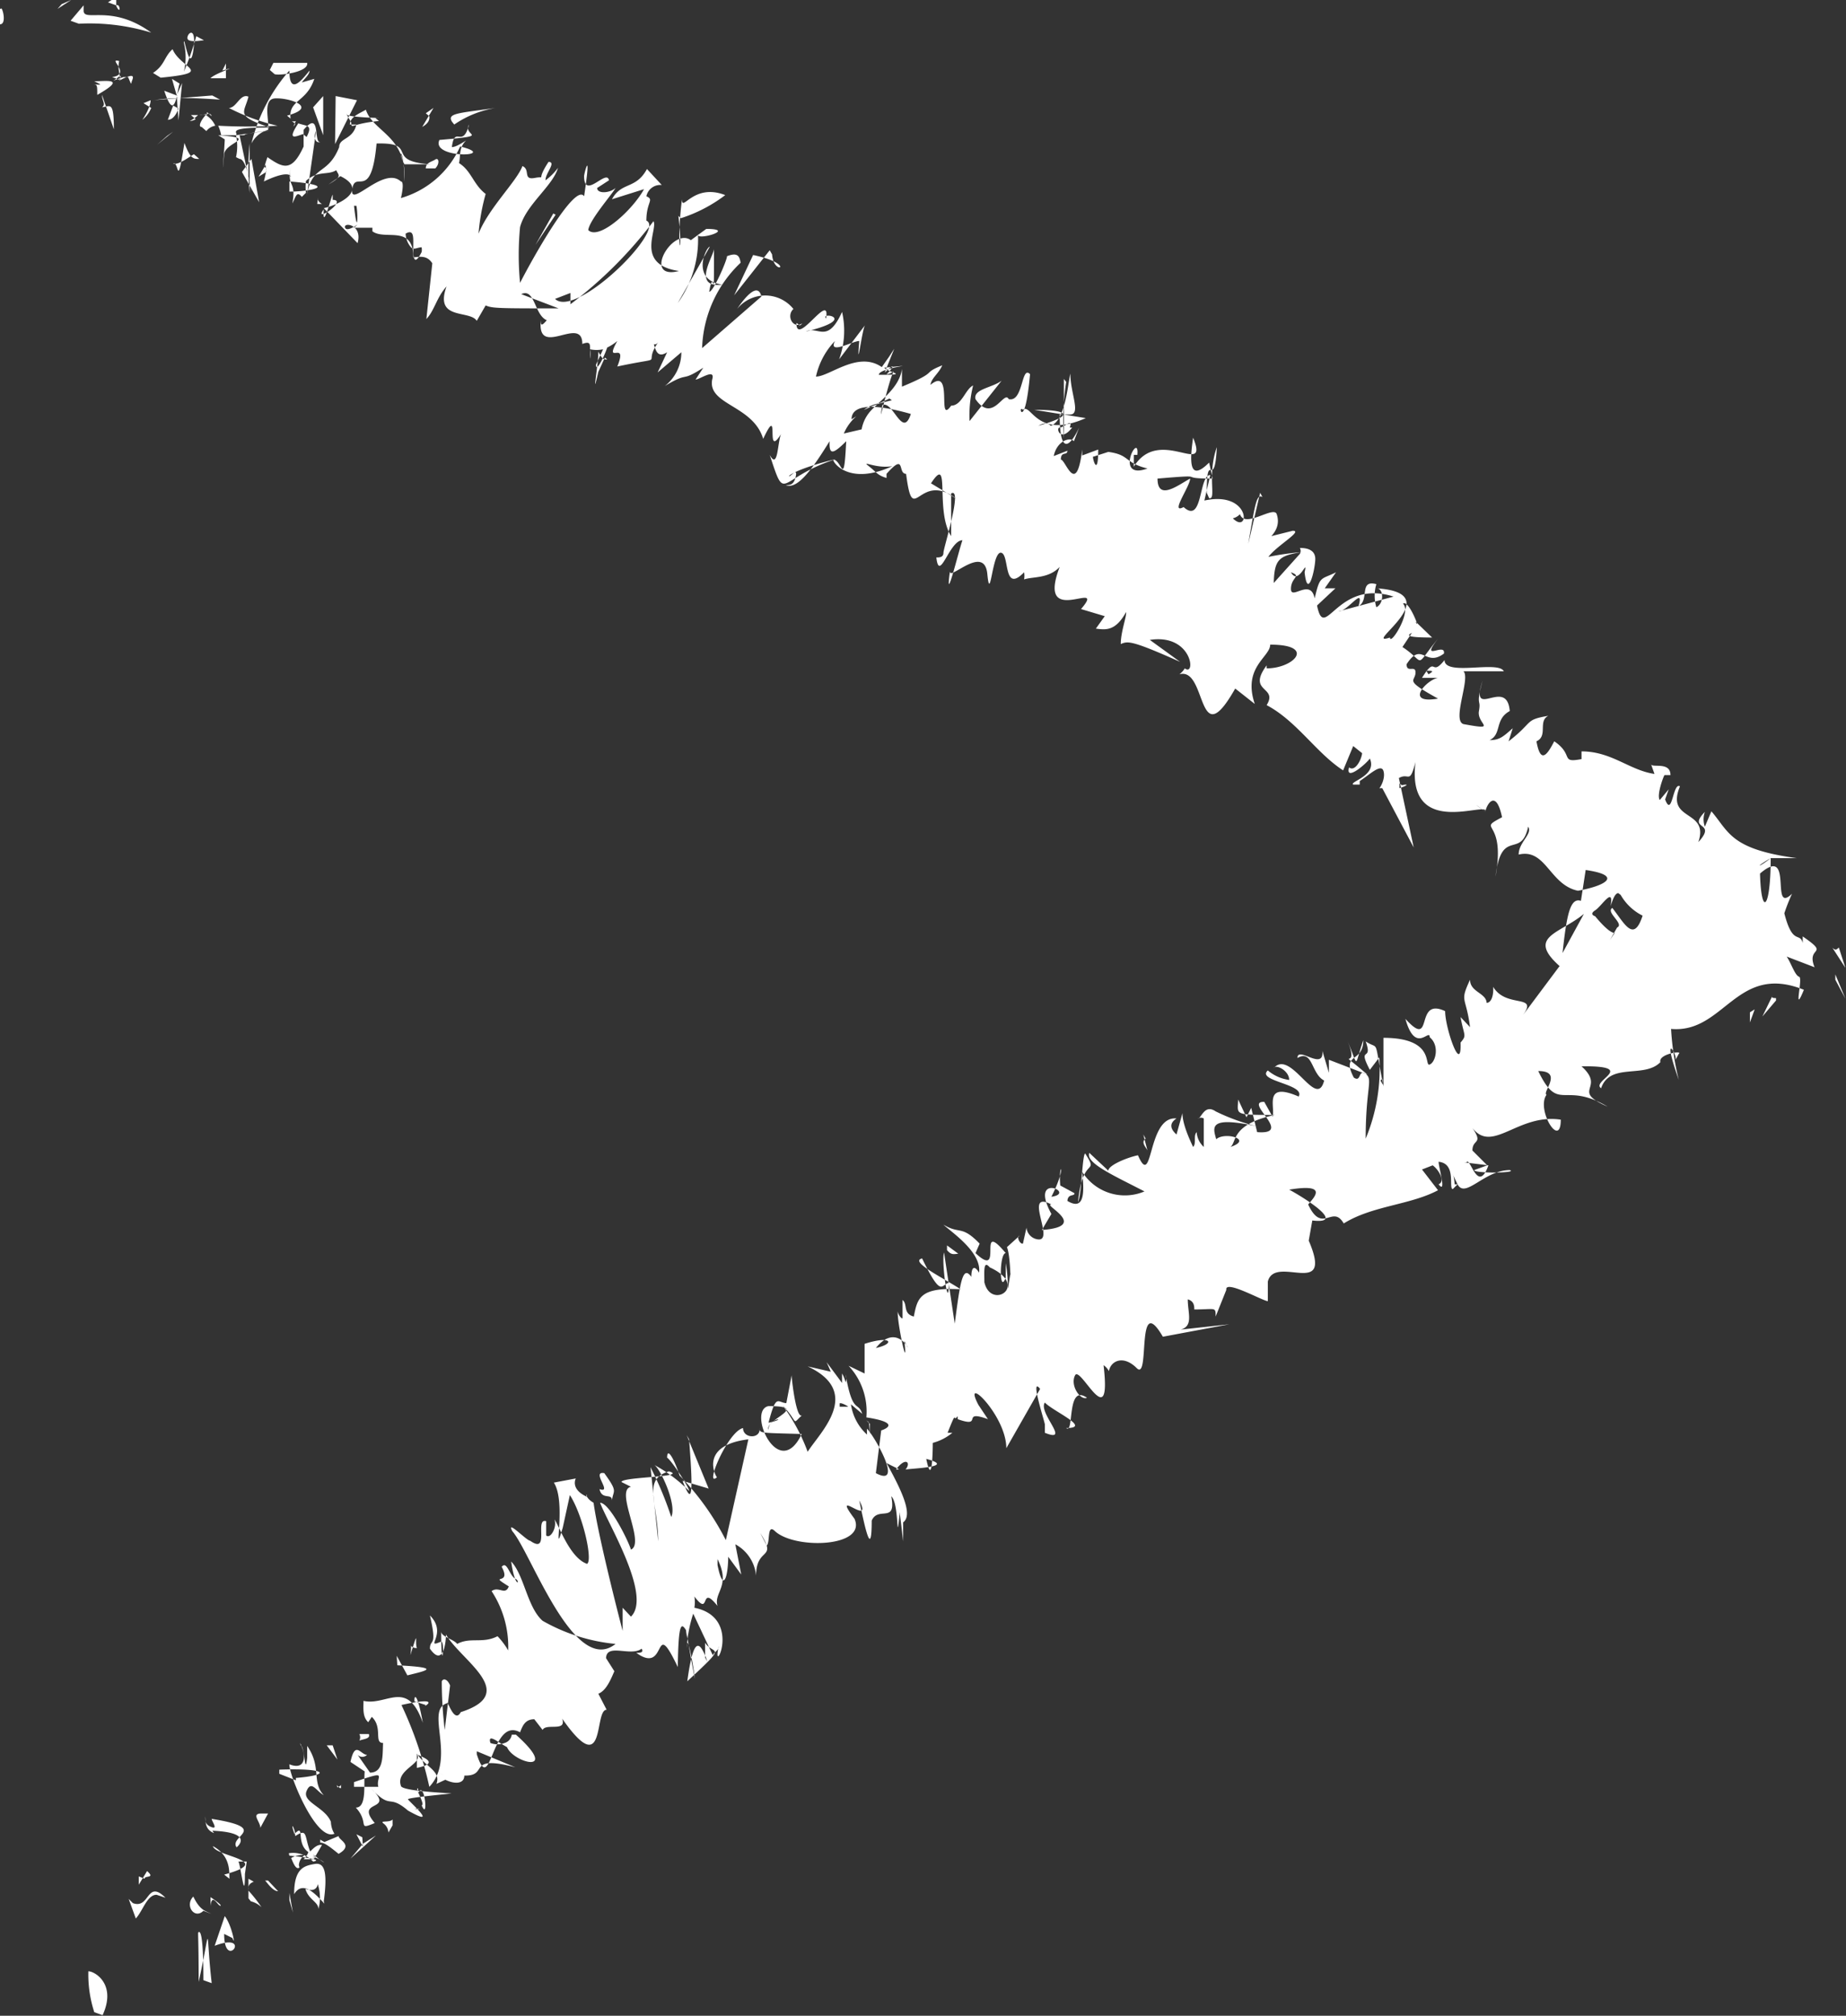 <svg id="Layer_1" data-name="Layer 1" xmlns="http://www.w3.org/2000/svg" width="31.13" height="33.99" viewBox="0 0 31.13 33.99">
  <rect x="0" y="0" width="31.13" height="33.99" fill="#333333" stroke="none"/>
  <defs>
    <style>
      .cls-1 {
        fill: #ffffff;
        fill-rule: evenodd;
      }
    </style>
  </defs>
  <path class="cls-1" d="M698.11,383.3c.07.07.09,0,.11,0l.11.34ZM674.8,395.74l-.09.75a6.72,6.72,0,0,1-.05-.82C674.69,395.61,674.76,395.64,674.8,395.74Zm1.59-1.31,0,0,.28.55Zm9-6.84c.06-.13.07-.8.12-.82C685.75,387.15,685.46,386.79,685.39,387.59Zm-.8.22h0l.19.29Zm-1.41.59,0-.08.19.14C683.28,388.47,683.25,388.48,683.18,388.4Zm-5.78,3.76c.24.33.15.28.13.46,0-.13-.17,0-.21-.19C677.55,392.51,677.17,392.12,677.4,392.16Zm-3.16,2.95c-.16,0-.07-.15-.11.12C674.28,394.75,674.2,395,674.24,395.11Zm-.34.13.18.33c.32-.08.59-.13-.17-.17Zm-.63,1.43a.12.12,0,0,0,0-.11h.16C673.46,396.64,673.35,396.64,673.27,396.67Zm3.31-25.73-.34.51.3-.53Zm21.23,12.69-.47-.18c.08.12.14.32.21.34s-.11.68.08.22c-1.14-.46-1.34.74-2.24.66a4.65,4.65,0,0,0,.13.86c-.31-.88,0-.41-.06-.33l.06-.11c.08-.06-.35,0-.31.14-.27.28-.85,0-1,.44-.18-.12.64-.38-.33-.37.42.38-.2.4.44.68-.75-.44-.82.12-1.17-.6.43,0,.06.36.14.4-.18.25.24.93.24.42-.72-.11-1.15.58-1.49.14.19.28,0,.18,0,.38l.25.25-.22.08c0,.06.75.05.6,0-.43,0-.75.49-.88.24s-.06-.21-.05,0l.05,0-.08.08c-.08,0,.07-.43-.24-.46,0,.09.14.56,0,.38.12-.05,0-.25-.1-.32l-.18.07.27.35c-.47.25-1.11.26-1.59.56-.19-.33-.36.19-.6-.32l0,0c.1-.12.35-.36-.32-.25.19.1,1,.59.39.52l-.06.34c.43,1-.57.22-.69.69,0,0,0,.63,0,.33-.08,0-.73-.37-.7-.19l-.18.45c0-.17,0-.12-.36-.12,0-.05,0-.14-.11-.17,0,.23.1.45-.12.51l.82-.09-1.12.21c-.46-.79-.21.76-.44.53s-.44-.12-.47.05a.28.28,0,0,0-.09-.1c.14,1.2-.39,0-.48.17s.09.43.2.38c-.35-.25-.21.62-.35.51.44,0-.22-.28-.36-.43-.12.17.45.69,0,.51,0-.05,0-.1,0-.14s-.26-.83-.08-.6l-.57,1c0-.56-.76-1.28-.47-.73l.16.24c-.47-.17-.06.16-.51,0l0-.05c-.09.12,0-.15-.17.28l.08,0a.87.87,0,0,1-.33.17s0,.81-.11.27c.53.14-.27.16-.35.18.1-.12,0-.22-.16,0,.09,0,.05,0-.16-.11.23.42.46.87.28,1,0-.08,0-.14,0,.32-.07-.61-.06-.49-.06-.45-.06.57,0-.18-.14-.31.09.47-.22.16-.33.41,0,.65-.11.14-.21-.34.25.48-.5-.25-.08.31.21.48-1,.52-1.34.21-.14-.14-.08.19-.14.24l-.11-.21c.3.47-.07.22-.07.72a.67.67,0,0,0-.35-.53l.1.51-.22-.3c0,.31-.08.64-.18.14,0,0,0,0,0-.1.23.46-.07.56,0,.79-.31-.39-.11.21-.39-.16a.6.6,0,0,1,0,.19c.84.17.28,1.22.41.65,0,.07-.07.09-.1.15l-.33-.7a2.31,2.31,0,0,0-.11.58c0-.26.08.09.14.52-.05-.22-.1-.55-.15-.81a.41.41,0,0,1,0,.1c0-.1,0,.19,0-.11-.08-.13-.13-.14-.14.62-.43-.9-.16.15-.7-.24.06,0,.13,0,.09-.07-.18.14-.59-.1-.6.16l.14.22c-.08.19-.15.33-.27.38l.14.27c-.22,0,0,1.22-.75.15.08.23-.27.07-.33.19l-.14-.18c-.16,0-.2.12-.24.22-.49-.27-.49,1.11-.73.37l0-.05.65.27c-.84-.22-.43.15-.86.14,0,.14-.16.15-.32.07l-.15.07c.08-.22-.18-.28-.33-.51l0,.24c.45-.09,0-.21,0-.23.11.16-.36.26-.27.53,0,.06.32.1.85.13,0,0,0,0,0,0h0c.06,0-.74.07-.73.1s.55.5,0,.19c-.34-.29-.27,0-.62-.37.42.4-.29.17.06.58-.31.13-.08,0-.32-.26.19,0,.13-.39.15-.61l-.24-.16c.08-.37.17-.12.28-.12a.11.11,0,0,1-.16,0l.21.3c.23,0,.21-.28.22-.5-.16,0,0-.26-.19-.44l-.06.09c-.1-.09-.08-.24-.08-.36.39.09.74-.38,1,.37-.09-.51-.15-.48-.14-.36l.19.06c-.09.07.35-.17-.41,0a6.47,6.47,0,0,1,.47,1.38c.46-.49-.08-1.3.3-1.41,0-.08.12.36.23.15,1-.32,0-.87-.25-1.31,0,.18-.06.54-.27.24,0-.18.13,0,0-.56.31.31-.11.57.19.44.07,0,0,.63,0-.17,0,.09.21.13.27.21.22-.12.43,0,.68-.13a1.25,1.25,0,0,1,.18.24,1.71,1.71,0,0,0-.28-1c.12-.09.23.08.29-.08-.37-.23.06,0-.12-.33.09-.11.13.15.23.2s0,.2-.07-.29c.22.23.27.77.53,1a3.07,3.07,0,0,0,1.23.39c-.7.56-1.43-1.55-1.74-1.9-.11-.21.24.16.3.16.34.24.07-.39.27-.33v.24c.07.07.19-.14.14-.27.08.11.26.65.55.75.1-.06-.07-.82-.29-1.16l-.12.55c-.18.6.07-.42-.15-.76l.37-.07s-.1.18.19.31c0-.09-.06,0,.11.1.06.45.33,1.55.49,2.16l0-.39.14.15c.36-.35-.4-1.59-.52-1.92.16,0,.48.65.52.79.25-.11-.28-1,0-1.06l-.16-.08c0-.09,1.14-.08.8-.18-.45.14-.19.5-.18,1.18l-.13-1.25a6,6,0,0,1,.35.84c.1-.21-.19-.83-.29-.88a2.51,2.51,0,0,1,.59.44c0-.07-.31-.53-.37-.56,0-.2.13.05.21.3a4.47,4.47,0,0,1,.78,1.09l.38-1.7c-.81.1-.57.59-.53.64-.22.19.18-.77.44-.83l0,0c0,.18.3.19.28,0,0,.09,0,.08.71.1-.39.82-.93-.4-.56-.47.72,0-.08.23,0,.4,0-.22.37-.2,0-.12.13-.5.15-.34.3-.33l.09-.47c0,.07.08.77.18.67-.19.17-.05.14-.33-.16a3.15,3.15,0,0,1,.42.78c.2-.32.94-1,0-1.44l.39.09-.07-.16.26.35c0-.1,0-.19,0-.16a.57.57,0,0,1,.06.15.19.19,0,0,0,0-.13c.12.68.21.44.28.66l-.19-.16a.86.86,0,0,0,.27.51s0-.07,0-.1c.15.16.62,1,.15.75l.09-.72s.4-.12-.25-.22a1.13,1.13,0,0,0-.3-.87l.27.13c0-.47,0-.37,0-.5.46-.15.52,0,.19.07.41-.51.66.26.48-.12.07.6-.13-.35-.11-.5,0,.05.06.13.08.12l0-.31c.09.07,0,.23.19.28.06-.3.09-.5.79-.46-.29-.19-.87-.47-.65-.52.33.68.32.44.45.41,0,.53-.13-.35-.08-.51l.18,1.2c.09-.68.13-1,.28-.79,0-.18.06-.19.13-.07.05-.35-.49-.7-.6-.81.28.17.3,0,.61.32l-.07.16c.5.47,0-.61.51,0-.11,0-.11.72,0,.41l0-.24c.07.38,0,.64.08.17,0,.19,0-.31-.06-.44v0l.21-.19c-.05,0,0,.14.06.13l.06-.27a.22.22,0,0,0,.21.2c.26,0-.27-.84.21-.59-.16,0,.66.37-.16.43l.16-.27c-.39-.72.44-.35,0-.29.28-.55.11-.61.15-.19l.24.13c0,.06-.11,0-.12.13.33.2.27-.26.25-.49a.85.85,0,0,0,1.05.33c-.52-.27-1-.48-.93-.65l.32.3c0-.09.31-.22.5-.26,0-.05,0,.41,0,0,.26.6.15-.67.65-.62-.14.09-.09.19,0,.27l.1-.36c0,.15.08.36.18.57.06-.06,0-.19.06-.25a.37.37,0,0,0,.12.25l0-.48a.1.1,0,0,0-.1,0c.06,0,.11-.25.3-.12a3.36,3.36,0,0,0,.73.26c-.85-.19-.78,0-.72.21.14-.13.63,0,.24.13.11-.08,0-.38.75-.54-.7,0-.63,0-.62-.26l.14.3.08-.16.1.41c.63.05-.24-.52.12-.51l.14.25c.05-.16-.16-.6.44-.34.12-.21-.72-.26-.52-.44a.7.7,0,0,0,.36.16c0-.16-.23-.27-.26-.2.29-.33.72.72.85.21-.22-.11-.19-.53-.45-.38,0-.21.45.23.42-.12l.11.37s0-.17,0-.22l.65.25c-.61-.52-.1,0-.34-.58.2.48.11.46.27,0,0,.39-.38.21-.16.63.13.09.07-.15.2-.06s0,.23,0,1.09a3.06,3.06,0,0,0,.23-1.37l-.16.21c-.22-.42.06-.12-.07-.48.24.16.13-.1.3.76,0-.87,0-.83,0-.82.88,0,.68.49.78.45s.17-.32,0-.46c0-.16-.24.3-.41-.31.49.54.14-.38.67-.13,0,.29.28,1.09.26.53.11-.13.06-.1,0-.43l.16.17c-.07-.54-.18-.41,0-.8,0,.21.27.22.28.39.08,0,.12-.13.11-.27v0c.22.37.77.11.5.48l.62-.83c-.56-.5,0-.54.41-.88l-.36.66c.07-.65.13-.94.31-.88l.08-.52c.62.09.36.26-.13.35-.48-.1-.54-.72-1-.61,0-.21.24-.35.16-.47-.12.56-.45,0-.55.84.18-1-.34-.76.11-1-.11-.52-.28-.17-.28-.09-.14-.11-.26-.19,0,0,.08-.21-1.34.49-1.18-.84-.1.39-.11.17-.28.27l.25,1.17-.53-1c-.06,0-.06,0-.05,0s.11-.16.07-.29-.23.06-.4.17v.06l-.11,0c-.07-.05.41-.15.28-.44-.05.08-.42.4-.35.15.1.08.21-.13.22-.24l-.15-.12-.17.41c-.45-.29-.78-.83-1.29-1.1.2-.32-.34-.21,0-.67v.05c.46,0,.84-.4.06-.4,0,.21-.47.38-.26,1l-.33-.26c-.65,1.15-.47-.37-.94-.24a.41.41,0,0,0,.09-.1c.19.15.13-.59-.59-.48l.51.37c-.83-.37-.88-.35-1-.3,0-.21.1-.46.09-.54-.18.33-.35.3-.51.28l.15-.21-.4-.12c.46-.54-.77.36-.36-.71-.19.2-.45.16-.6.21a.34.34,0,0,0,0-.12c-.36.37-.24-.31-.39-.33s-.18.88-.23.36-.65.13-.63-.05c-.09.64.14-.32.21-.52-.22,0-.39.73-.44.29.05,0,.12,0,.12-.08s.33-1.11.13-1l0,.72c-.28-.43,0-1.41-.34-.89l.43.26c-.65-.49-.73.52-.85-.42l0,0c-.15,0,0-.37-.33,0v.07c-.16-.05-.16-.09-.3-.2s.12.05.4,0c-.72.33-1-.05-1-.11.15,0,.18.51.22-.31-.23.23-.29.23-.28,0-.25.4-.53.83-.74.74.07,0,.14,0,.17-.15s-.08,0-.11,0,.13-.13.79-.29c-1,.32-.84.78-1.12-.07.14.26.13-.2.19-.35-.28.45,0-.56-.3.08-.17-.57-.94-.57-.86-1,.06-.2-.21,0-.28,0l.13-.2c-.4.26-.22.05-.65.31a.72.72,0,0,0,.28-.57l-.4.34.16-.34c-.14.09-.18,0-.21-.09s0,0,.06-.08c-.29.42.2.22-.69.41.19-.47-.24,0,0-.43a.82.82,0,0,1-.17.11c-.07.2-.19.42-.19.29h0l.12-.26a.53.53,0,0,1-.22,0,.48.48,0,0,1,0,.16v-.17h0c0-.08,0-.13-.13-.08,0-.5-.77.26-.7-.4,0,.07,0,.12.1,0-.21-.09-.2-.55-.43-.44l.63.24c-1,0-1.12,0-1.23-.05l-.15.26c-.12-.19-.72,0-.51-.58-.17.19-.2.4-.34.55l.1-.94c-.09-.14-.21-.11-.32-.1,0-.56-.48-.28-.69-.44l0-.06-.31,0c.17-.15-.11.1-.15,0s.3-.06.21.26l-.57-.59c.24-.05.77-.3.28-.54l-.2.14c.24-.14.17-.15.13-.24-.14.09-.31,0-.51.18a.75.75,0,0,0,0,.2h0v0h0l-.07.07c-.09-.11-.1,0-.16.11.08-.43-.13-.23,0-.71-.15.55.23,0-.48.34.11-.43-.06-.06.06-.41.26.18.41.26.61-.18l0-.28c.31-.37.15.3.3.19-.1.07-.14-.08-.09-.17l-.16,1.12c.08-.57.35-.35.55-.85,0-.16.23-.12.29-.38h-.11c0-.13.17-.19.27-.25.12.38.7.44.65,1.21,0-.58-.14-.56,0-.29h.44c-.79-.05-.18-.37-.91-.35-.09,1-.36.43-.41.77s.53-.4.82-.13c.07,0,0,.29,0,.28a1.57,1.57,0,0,0,1-.87c.69.17-.5.22-.35-.11.91-.08.38-.06.5-.26-.11.42-.24,0-.29.38.07,0,.17-.07.24-.11-.13.12-.09.28-.12.38.21.13.24.36.45.52a3.51,3.51,0,0,0-.12.67c.17-.43.65-.89.74-1.14.14.06,0,.24.21.2s0,.08.23-.27c.14,0-.06.2-.05.31a1,1,0,0,0,.21-.21c-.09.31-.54.62-.64,1a4.92,4.92,0,0,0,0,.94c.23-.45.93-1.69,1.08-1.46.13-.87,0-.39,0-.34,0,.41.38-.13.42.07l-.2.13c0,.1.21.09.31,0-.06.11-.44.54-.46.71.18.18.75-.34.94-.69l-.54.17c.16-.3.4-.16.59-.51l.25.27a.24.24,0,0,0-.26.19c.14.06,0,.09,0,.41.34.15-1.19,1.66-1.54,1.32l.26-.1,0,.19a7.14,7.14,0,0,0,1.4-1.4c.08.14-.32.73.43.84-.63.16-.11-.75.2-.52l.26-.19c.53,0-.18.21-.14.09a1.84,1.84,0,0,1-.34,1.16l.54-.95c-.06,0-.33.56.21.64-.53.06-.13-.5-.14-.61,0,1.11,0,.24-.08.73.07,0,.3-.53.3-.6.18-.07.21,0,.23.11a2.07,2.07,0,0,0-.65,1.44l1-.87c-.07-.3-.37.15-.41.21a.61.61,0,0,1,.95,0h0c-.13.12,0,.35.15.24-.06.08-.06,0-.1,0,0,.41.58-.56.5-.08-.11-.12.57,0-.34.22.21-.1.36.22.61-.33a1.41,1.41,0,0,1-.05.8l.44-.58c-.05.05-.15.88-.1.27-.11,0-.53.24-.41,0a1.25,1.25,0,0,0-.32.6c.23,0,.71-.44,1.11-.16l.12-.17.09-.14-.16.4c.08-.07.14-.13.13-.09a.48.48,0,0,1-.1.12.21.21,0,0,0,.12-.05c-.1.2-.28,1.07-.19.57.18-.08.34.58.48.15-.84-.24-1-.07-1,.09l.08-.05a.8.8,0,0,0-.21.29l.3-.07a.63.63,0,0,1,.17-.33c.16-.17.47-.38.51-.69l0,.3c.65-.27.31-.21.68-.36-.06.14-.18.21-.2.33.4-.33.1.7.35.35.18,0,.24-.28.37-.34a2.11,2.11,0,0,0-.06.6l.54-.68c-.16.12-.48.14-.44.31.29.42.48-.16.56,0,.25.06.21-.58.36-.42-.09,1-.22.5-.12.6.14-.12.23.51,1.06.14l-.87-.14c.11,0,1,0,.07.27.16-.09.2,0,.21,0,.25-.09.29-.73.33-.88,0,.33.18.68,0,.69h-.18c0,1.23.53-.32.24.45-.07-.08-.29,0-.34.25l.23-.09c0,.09-.11,0-.11.15.08,0,.26.64.36-.17v.1l.27-.1c0,.53-.12.08-.08.12l.25-.08c.37.05.26.18.66.28-.58.21-.13-.65-.17-.23,0,0,0,0-.06,0v.2c.43-.7,1.28.2,1-.49-.05.35-.09.78.27.42l.06.27c-.66,0,0-.08-.93,0,0,.39.36.1.55,0,0,.13-.35.61-.11.48.33.3.25-.54.45-.54l-.1.43c.79-.17.77.59.48.3a.24.24,0,0,0,.12-.07c.08.25.57-.15.62,0s0,.27-.09.37l.36-.09c.18,0-.27.25-.41.44a4.65,4.65,0,0,1,.56-.08c-.38.06-.46.12-.47.52l.44-.49a.1.1,0,0,0,0-.1c.06,0,.27,0,.26.2s-.13.67-.18.21c.06-.27-.1.24-.23,0,.19.07,0,.08,0,.28s.33-.19.4.16c.09-.39.1-.31.36-.44l-.19.27.18,0-.31.29c.13.64.33-.46,1.29-.15l-.93.25c.16,0,.44-.44.34-.09.19-.1,0-.45.3-.37a.68.68,0,0,0,0,.39c.14-.07.12-.33,0-.32,1.26.08-.28,1,.23.83,0,.15.37-.43.22-.57.1-.08.31.5.21.3l.28.27c-.51,0-.39-.05-.34-.08l-.16.24c.41.27.18.37.6-.14-.32.41.13.05.1.25-.32.24-.37-.22-.63.18,0,.16.16,0,.15.15s-.2.11.38.43c-.58.1-.19-.32,0-.35l-.27,0c.25-.4.14,0,.38-.3,0,.28.91,0,1,.19-.21,0-.46,0-.68,0,.12.12-.2.83,0,.89.6.11.22,0,.26-.22s-.06-.06.06-.51c-.22.69.41-.08.46.51-.26.14-.13.39-.34.49.17,0,.23-.06.39-.2l-.07.22c.43-.33.26-.36.67-.43-.18.09,0,.34-.2.43.07.39.18.23.3,0l0,0c.34.23.09.37.46.3l0-.13c.51,0,.81.32,1.23.38l-.06-.17c0,.08.33-.05.33.19,0,0-.09,0-.1,0s-.14.34-.08.42l.15-.18-.06.17c.12.32.13-.3.25-.22-.25.6.5.38.31.94.33-.36-.2-.19.11-.51a.37.37,0,0,0,0,.25l.11-.26c.3.35.32.64,1.44.79l-.44,0c-.29.17-.2.16,0,0,0,.87-.16,1-.18.26.58-.5.16.71.54.34a3.24,3.24,0,0,0-.13.33c.14.55.26.31.31.5l0-.11C698.09,383.44,697.66,383.26,697.81,383.63Zm-23.2,13.59h0C674.69,397.25,674.74,397.27,674.61,397.22Zm6.76-6.18c.08,0,.12,0,.14,0S681.35,390.94,681.37,391Zm2.53-2.35c-.11-.13-.09.07-.09.25C683.92,389.42,684.58,389,683.9,388.69Zm8-1.77.41.05C692.13,387.47,692,386.81,691.94,386.92Zm-18.72-16.13h0C673.24,371.34,673.25,370.93,673.22,370.79Zm8.85,2.85c0-.13.84-.19.09-.12C682.21,373.61,682.54,373.64,682.07,373.64Zm3.22.89c.06-.17-.1,0-.17,0S685.09,374.79,685.29,374.53Zm5.56,6v.08C690.91,380.58,691,380.53,690.85,380.56Zm3.69,1.85c-.06,0-.1.13-.13.22.06-.35-.15,0-.26.07s0,.1,0,.1.23.29.33.28l-.08.12.12-.21c.13-.06-.2-.26-.08-.33.21.27.36.59.51.13A.88.88,0,0,1,694.54,382.41Zm-12.29-8.34-.17.08a.58.58,0,0,0-.26.11C681.87,374.2,681.93,374.14,682.25,374.07Zm-4.8-.69-.11.24c-.12.53,0-.11,0-.34C677.35,373.34,677.37,373.39,677.45,373.38Zm4.41,17.92.06.06c0,.07,0,.13,0,.19S681.88,391.39,681.86,391.3Zm-2.72,4v-.25c.14.22.4,0-.3.65C678.9,394.94,679,394.94,679.14,395.34Zm-3.38,1.44a.17.17,0,0,0,.12-.14l.07,0C676.67,397.25,675.87,397.05,675.76,396.78Zm0,0a.33.33,0,0,1-.24,0C675.43,396.54,675.61,396.7,675.76,396.78Zm3-4.42s0,0,0,0v0Zm.07-.77.37.9-.44-.13C678.85,392.62,678.92,392.72,678.83,391.59Zm7.77-4.8s0,0,0,.15,0,0,0,0Zm-.07-.27.07.27C686.54,386.67,686.44,386.58,686.53,386.52Zm4-.91,0,0C690.52,385.51,690.53,385.48,690.53,385.61Zm-16.35-14.05c.05.05.11,0,.18,0a.22.22,0,0,1,0,.08C674.21,371.79,674.18,371.69,674.18,371.56Zm0,0a.38.38,0,0,1-.09-.23C674.22,371.16,674.17,371.39,674.18,371.56Zm5.77.13h0Zm.28-.08-.6.76.32-.68C680.67,371.78,680.26,372,680.23,371.61Zm8.07,4.95c0,.14,0-.63,0-.62h0Zm.2-.86-.2.86C688.38,375.79,688.4,375.65,688.5,375.7Zm2.8,3v0C691.37,378.63,691.4,378.63,691.3,378.69Zm-3.7-3c0-.77.13,0,.17-.77C687.56,375.34,687.73,375.75,687.6,375.72Zm-1.19-1,0,0-.15.31Zm-1.22-.92,0-.08,0,1.08A4.18,4.18,0,0,1,685.19,373.76Zm-6.5-2.75c.09.78-.05.61.06-.28,0,.23.19-.28.73-.07A2.49,2.49,0,0,1,678.69,371Zm-3.82-1.59c-.08-.14.1-.14.74-.23A1.72,1.72,0,0,0,674.87,369.42Zm-.44.79c0-.1.1-.11.16-.15s.08.07,0,.15Zm0-.93.13-.09-.19.32C674.42,369.41,674.46,369.35,674.45,369.28Zm-.85.08c.29,0-.51,0-.49-.07l.08.14C673.15,369.51,673.1,369.41,673.6,369.36Zm-.68.44.37-.74-.36-.07Zm-.2-.15,0-.66-.17.19Zm-.53-.24a.09.09,0,0,0,.07,0S672.12,369.52,672.19,369.41Zm.19.22c-.14.05-.27.11-.08-.18h0C672.38,369.45,672.49,369.42,672.38,369.63Zm-.27-.31c.56-.15,0-.31-.21-.29s-.08.4-.11.53a.45.45,0,0,0-.28.23,2.91,2.91,0,0,1,.64-1.23c0,.43.21.16.34,0,0,.07-.09.14-.13.2l.21-.06C672.38,369.05,672.07,369,672.11,369.32Zm-.63,1.3a4.13,4.13,0,0,1,0-.83s0,.23,0,.2Zm-.23-.6a.86.86,0,0,0,0-.37h.06l0,0,.2.94C671.44,370.55,671.38,370,671.25,370Zm0-.37c-.2,0-.12,0,0,0,.34,0-.13,0,.58-.08l-.58.08h-.07s-.08,0,.12,0h-.1l-.2,0a.75.75,0,0,0-.05-.16,9.39,9.39,0,0,0,1,0,3.4,3.4,0,0,1-.82-.3c.13,0,.19-.25.33-.19-.07.28-.23.32.36.52-.64,0-.58.06-.56.11h0Zm-.3,0c.7.05.12.11.1.32C670.94,370.51,671,369.75,671,369.67Zm-.28-.14c-.07,0,0-.13.07-.2a.4.4,0,0,1,.16.18A.24.24,0,0,0,670.69,369.53Zm-.18-.2.12,0a.53.53,0,0,1-.14.1A.19.19,0,0,0,670.51,369.33Zm.27-.05s0,0,0,.05a.28.28,0,0,0-.13,0C670.7,369.25,670.76,369.21,670.78,369.28Zm1.06-.71.06-.12s0,0,.57,0C672.42,368.54,671.91,368.6,671.84,368.57Zm-1,.14c.06-.08.54-.23.2-.13l.06-.12,0,.25Zm-.24-.71a4.76,4.76,0,0,1-.21.6,1,1,0,0,0,0-.49l0,0c0-.16.1.55.16.13s-.1-.3-.1-.21S670.61,368,670.65,368Zm-.33,1,.09-.21-.06.63Zm-.08-.28.08.28-.21-.08C670.17,369.44,670.2,368.79,670.24,368.73Zm-.32-.1c.2-.13.19-.28.33-.4C670.26,368.48,670.84,368.54,669.92,368.63Zm1,.38-1,.08C669.93,369,670.09,368.94,670.92,369Zm-1.16.13.12-.05c0,.1-.09.26-.14.33A.47.47,0,0,0,669.76,369.14Zm0-.86h0l-.37.17Zm-.34.42-.17.06c.09-.05.17-.15.1,0C669.52,368.52,669.45,368.64,669.43,368.7Zm0,0,.08,0C669.43,368.76,669.42,368.74,669.43,368.7Zm-.19,0c.34-.05-.09-.33.12-.27C669.19,368.47,669.23,368.56,669.24,368.67Zm-.07-1.26.14-.09v.15C669.25,367.59,669.24,367.37,669.17,367.41Zm.1,2.14c0-.48-.06-.39-.2-.37.07-.05,0-.11,0-.21Zm-.73-1.83.22-.26,0,.09c0,.2.47-.12,1.14.37A3.56,3.56,0,0,0,668.54,367.72Zm-.15-.28.16-.07-.23.15Zm-1.18.29s.14-.26.17-.21S667.31,367.73,667.21,367.73Zm1.73,33.57a2.06,2.06,0,0,1-.1-.69C668.81,400.56,669.18,400.78,668.94,401.3Zm0-32.56c.2,0,.56-.06.05.23,0-.16,0-.17-.06-.18S668.9,368.76,668.9,368.74Zm.42,31.06,0-.09,0-.18Zm.33-.79,0,.14.14-.23C669.84,399,669.64,398.94,669.65,399Zm.3.31c-.16,0-.23.27-.35.4l-.12-.33.07.07C669.74,399.52,669.68,399,670,399.32Zm.28-29.73-.27.22.17-.15Zm0-.44,0,0-.09.24C670.14,369.34,670.2,369.21,670.22,369.15Zm.12.09-.08-.06h0Zm.23.73c-.13.08-.26.18-.35.16.1-.06.06.48.19-.35C670.42,370,670.47,370,670.57,370Zm.16,29.77,0-.42v-.38Zm0-.15c-.15.15-.32-.09-.17-.24C670.58,399.53,670.67,399.54,670.77,399.59Zm0,1.17c0-.83-.06-.82-.08-.81s0,0,0,.84C670.78,399.75,670.67,399.79,670.78,400.76Zm.12-1.32,0,.17c0-.1,0-.22,0-.1C670.78,399.27,670.85,399.39,670.9,399.44Zm0,0,0-.08C671,399.47,670.93,399.47,670.9,399.44Zm.23.54c0,.65.5-.05-.16.2l.17-.5C671.12,399.78,671.19,400.17,671.13,400Zm0-1c.88-.24-.15-.3-.19-.48C671.12,398.62,671.07,398.92,671.08,399Zm-.17-.7c-.16-.06-.14-.2-.15-.28,0,.08,0,.14.11.18s0-.1,0-.14c1,.16.28.29.42.48,0,0,.32-.25-.41-.28Zm.6.46h0l0-.1Zm-.08.23c0,.52-.07-.15-.11-.21h.14Zm.06.08,0,.2C671.4,399.16,671.38,399.09,671.49,399.05Zm0,.33,0-.13a2.42,2.42,0,0,1,.22.28A.4.4,0,0,0,671.44,399.38Zm.2-1.19c0-.1-.15-.23,0-.24l-.07,0h.2ZM671.45,370l.13.73-.29-.51Zm.25.22-.13.08.12-.2Zm.12,28.75-.09,0h0Zm.08.24c-.09,0-.18-.14-.22-.18l.05,0Zm.3-1.87-.28-.11s0,0,0-.07C672.73,397.13,672.81,397.25,672.2,397.3Zm-.11-26.92c0,.05,0,.11,0,.13h.08C672.56,370.53,672.85,370.44,672.09,370.38Zm0,28.19s0,0,0,0,.63.06.4.1A.46.46,0,0,0,672.08,398.57Zm.1-.33c0-.14-.11-.29,0,0,.21-.14.15,0,.25.26.08-.08.13-.12.2-.11l-.14.24h0v0s0-.08,0-.09a.36.36,0,0,0,0,.09h0s0,0,0,0h0l-.17,0a.28.28,0,0,0,.08-.12C672.19,398.4,672.36,398.06,672.18,398.24Zm.49.1.24-.1c0,.07.26.15,0,.3-.16-.13-.24-.19-.31-.19l0-.05Zm-.4-1.63c.07,0,.07.55.11.21l0-.2c.25.36.07.61.28.83-.13-.07-.21-.26-.29-.07s.31.27.41.52c0,0,0,.11.06.2-.31.14-.77-1-.76-1.17C672.37,397.18,672.38,396.92,672.27,396.71Zm.65,1.52h0l0,0Zm-.41.37a.55.55,0,0,1,.15.08C672.69,398.74,672.57,398.66,672.51,398.6Zm-.26.17c-.06.05-.11-.09-.14-.16a.41.41,0,0,1,.23-.05A.22.22,0,0,0,672.25,398.77Zm.42.61c-.17-.19-.37-.39-.51-.16,0-.44.17-.48.35-.51S672.73,398.93,672.67,399.38Zm-.59-.06v-.12l.06.33Zm.49-.23a.72.72,0,0,1,0,.38c0-.12-.17-.16-.22-.34C672.47,399.21,672.55,399.19,672.57,399.09Zm.32-1.67a.18.18,0,0,0,.07-.05C672.94,397.42,673,397.54,672.89,397.42Zm0-.84-.07,0h.42Zm-.18.13h.1l.08.24Zm-.15-26.06a.16.16,0,0,0,.07.07l-.08,0S672.57,370.67,672.57,370.65Zm.25,0c.27,0-.34.41-.15.16C672.64,371.27,672.82,370.54,672.82,370.61Zm.36,26.76c0,.14,0,.28,0,0h.41C673.54,397.27,673.79,397.16,673.18,397.37Zm-.06,1.21.21-.25.22-.14Zm.21-.2-.11-.21.1.05Zm.5-.36-.07.12s0-.09-.08-.15S673.78,398.06,673.83,398Zm.37-.28,0,0a.15.15,0,0,0,.09,0Zm.06-.26c.11-.25.18.49.06.2C674.39,397.76,674.19,397.44,674.26,397.48Zm22.46-13,0-.17.08-.05Zm.44-.37-.23.27.17-.35C697.07,384.15,697.13,384.15,697.16,384.15Zm1-.35v-.09l.17.41Z" transform="translate(-667.21 -367.32)"/>
</svg>
